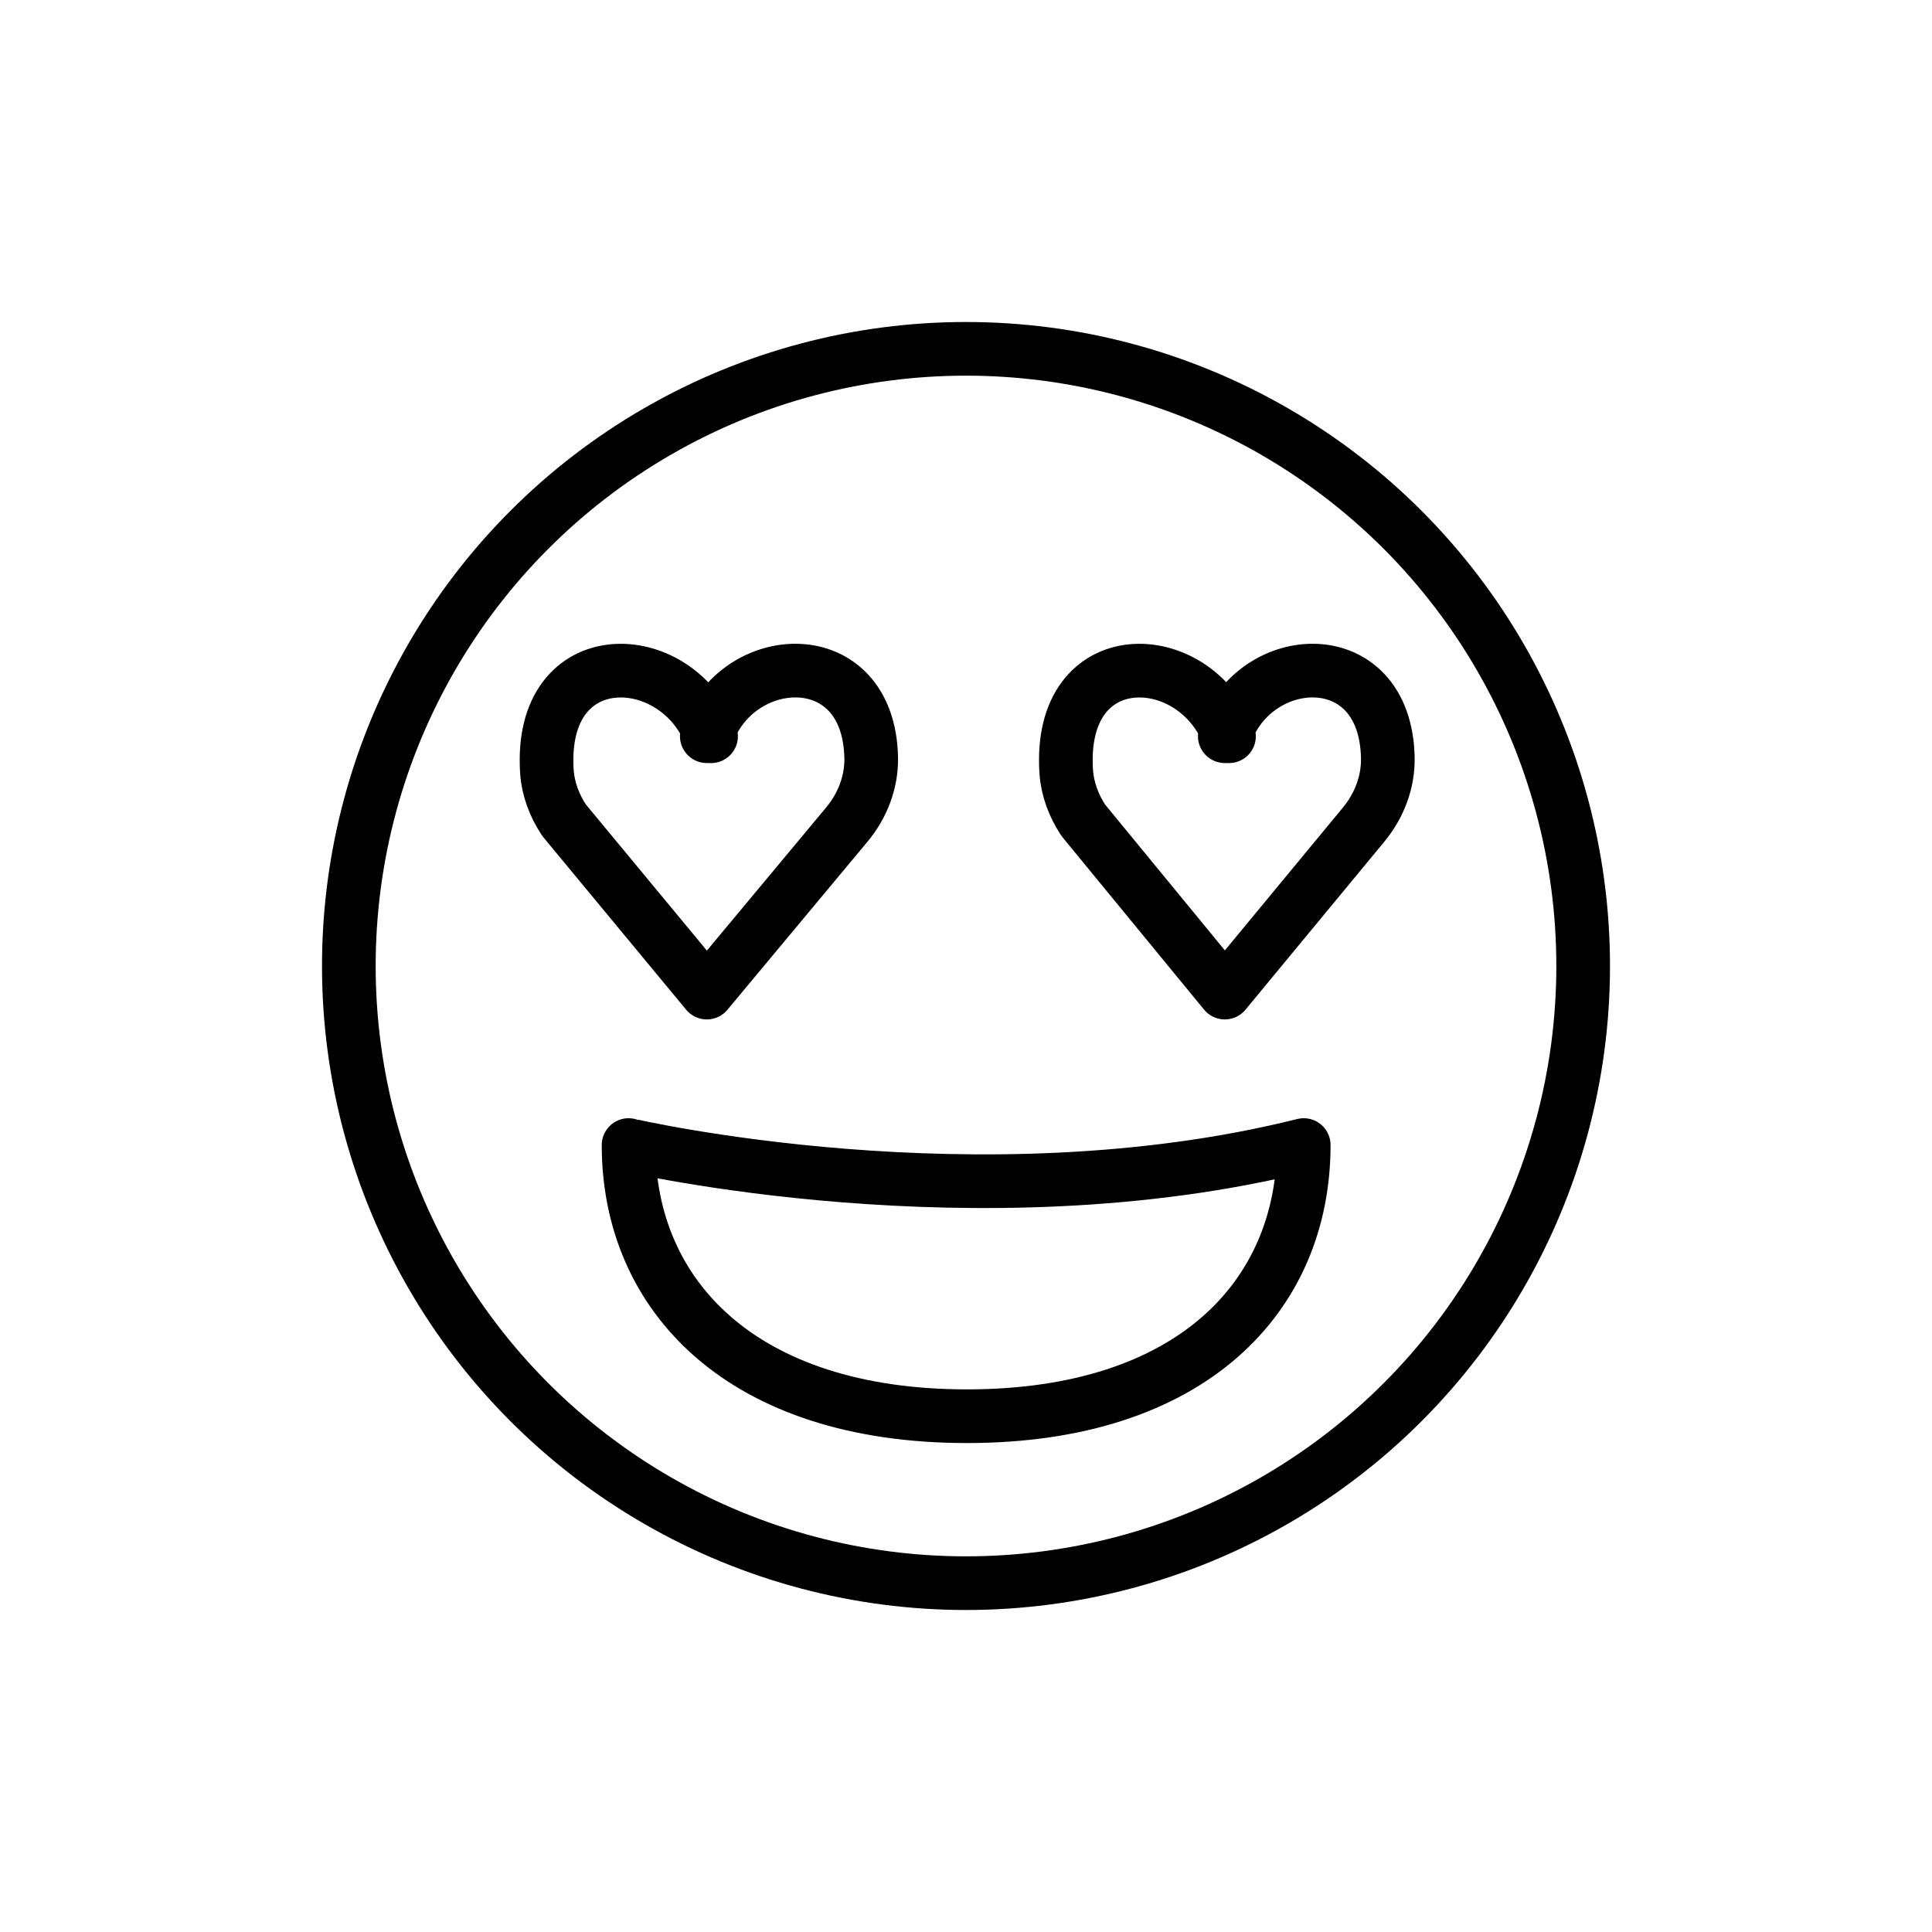 <svg id="emoji" viewBox="0 0 72 72" xmlns="http://www.w3.org/2000/svg">
  <g id="line">
    <circle cx="36" cy="36" r="23" fill="none" stroke="#000000" stroke-linecap="round" stroke-linejoin="round" stroke-miterlimit="10" stroke-width="2"/>
    <path fill="none" stroke="#000000" stroke-linecap="round" stroke-linejoin="round" stroke-miterlimit="10" stroke-width="2" d="M48.586,42.673c0,5.63-4.178,10.105-12.554,10.105c-8.374,0-12.607-4.489-12.607-10.105 C23.425,42.673,36.45,45.705,48.586,42.673z"/>
    <path fill="none" stroke="#000000" stroke-linecap="round" stroke-linejoin="round" stroke-miterlimit="10" stroke-width="2" d="M26.499,27.438c-1.265-3.354-6.441-3.569-6.117,1.318c0.043,0.648,0.281,1.272,0.641,1.813l5.318,6.422l0,0 l5.221-6.266c0.58-0.696,0.922-1.578,0.905-2.485c-0.086-4.352-5.051-4.035-6.127-0.804 z"/>
    <path fill="none" stroke="#000000" stroke-linecap="round" stroke-linejoin="round" stroke-miterlimit="10" stroke-width="2" d="M45.801,27.438c-1.255-3.354-6.387-3.569-6.066,1.318c0.043,0.648,0.279,1.272,0.636,1.813l5.274,6.422l0,0 l5.178-6.266c0.575-0.696,0.915-1.578,0.897-2.485c-0.086-4.352-5.009-4.035-6.076-0.804 z"/>
  </g>
</svg>
